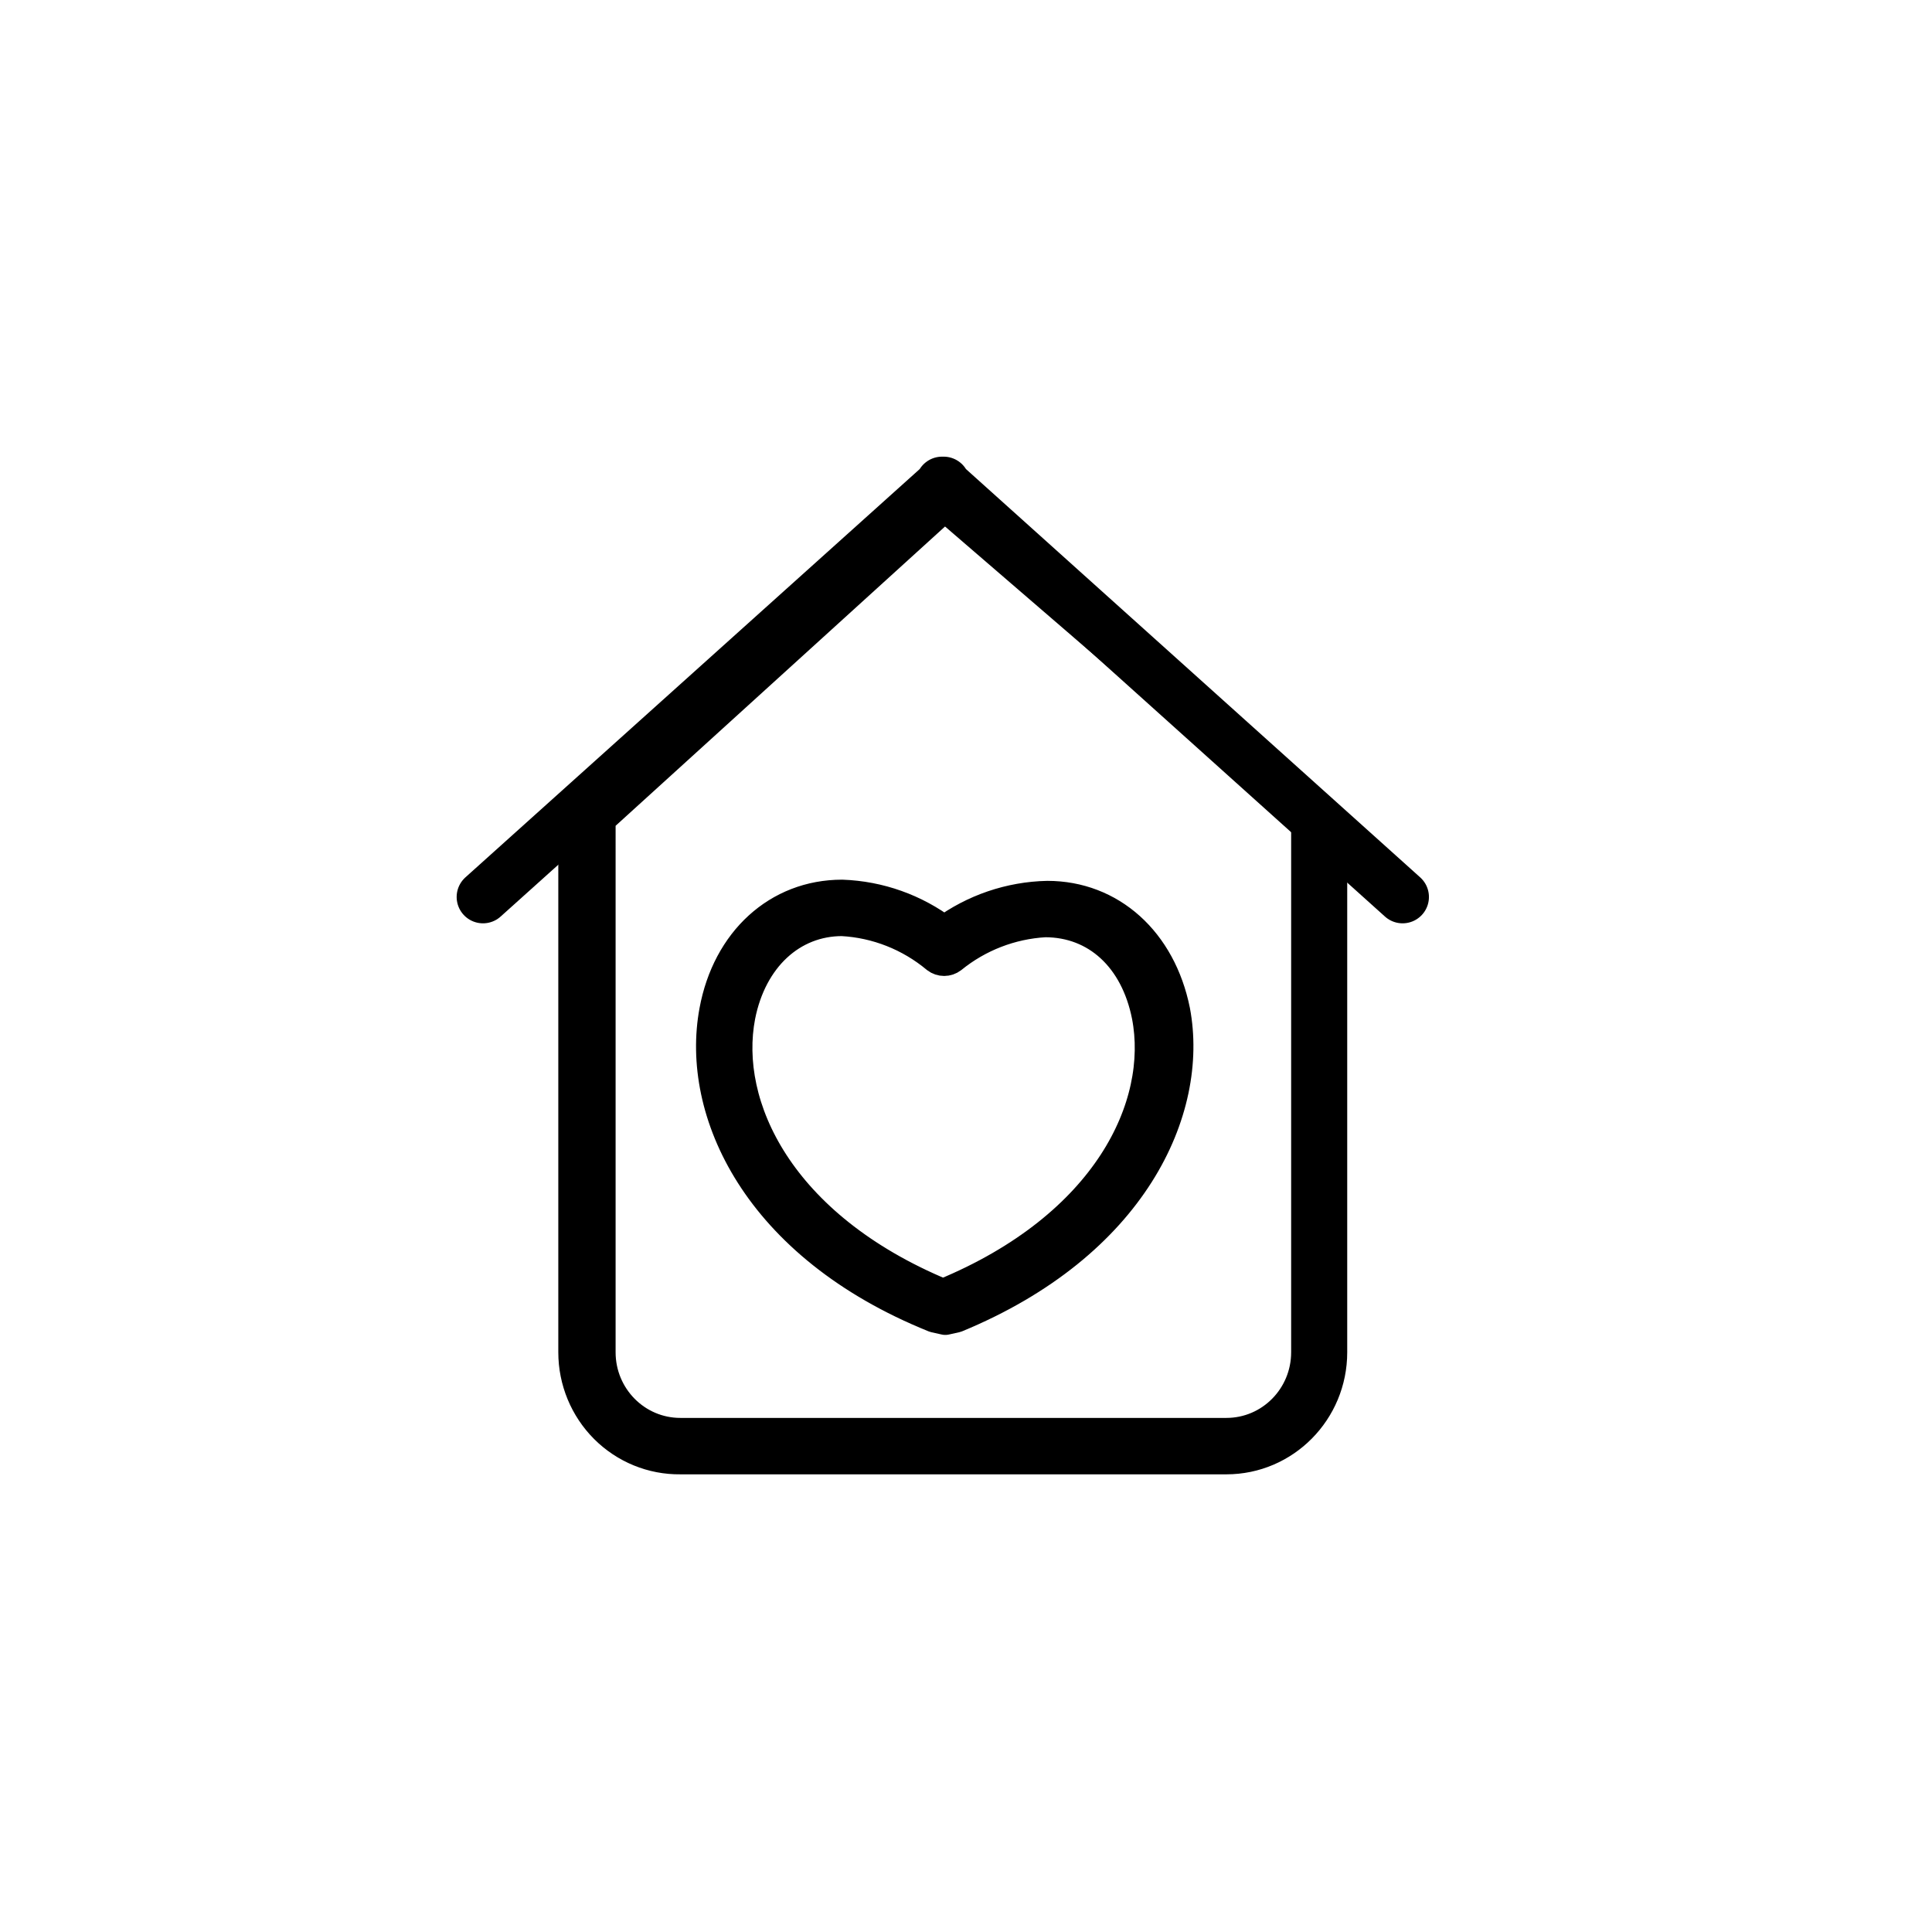 <svg xmlns="http://www.w3.org/2000/svg" width="44" height="44" viewBox="0 0 44 44">
    <g fill="none" fill-rule="evenodd" stroke="#000" stroke-linejoin="round">
        <path fill="#000" fill-rule="nonzero" stroke-width=".75" d="M4.494 22.202H16.93c1.313 0 2.377-1.077 2.377-2.405V8.07L10.516 0 2.09 8.122v11.675c0 .643.254 1.258.705 1.71.452.452 1.063.702 1.698.695zM10.516.49l8.264 7.124v12.183c0 1.033-.828 1.87-1.849 1.87H4.494c-1.021 0-1.849-.837-1.849-1.87V7.641l7.87-7.15z" transform="translate(11 11)"/>
        <path fill="#000" fill-rule="nonzero" stroke-width=".75" d="M10.291 18.974l.238.053.238-.053c4.013-1.657 5.387-4.702 4.964-6.947h0c-.317-1.576-1.452-2.591-2.878-2.591-.846.018-1.666.298-2.35.801-.673-.51-1.484-.798-2.324-.828-1.453 0-2.588 1.042-2.879 2.618-.422 2.271.951 5.317 4.991 6.947zm-4.462-6.84c.264-1.336 1.188-2.19 2.35-2.19.793.043 1.552.343 2.165.854.094.072.223.072.317 0 .61-.495 1.358-.784 2.139-.828 1.188 0 2.086.828 2.35 2.164.396 2.057-.898 4.81-4.647 6.359h-.053c-3.724-1.55-5.017-4.302-4.621-6.359z" transform="translate(11 11)"/>
        <path stroke-linecap="round" stroke-width="1.2" d="M10.455 0l10.488 9.428M10.49 0L0 9.428" transform="translate(11 11)"/>
    </g>
</svg>
